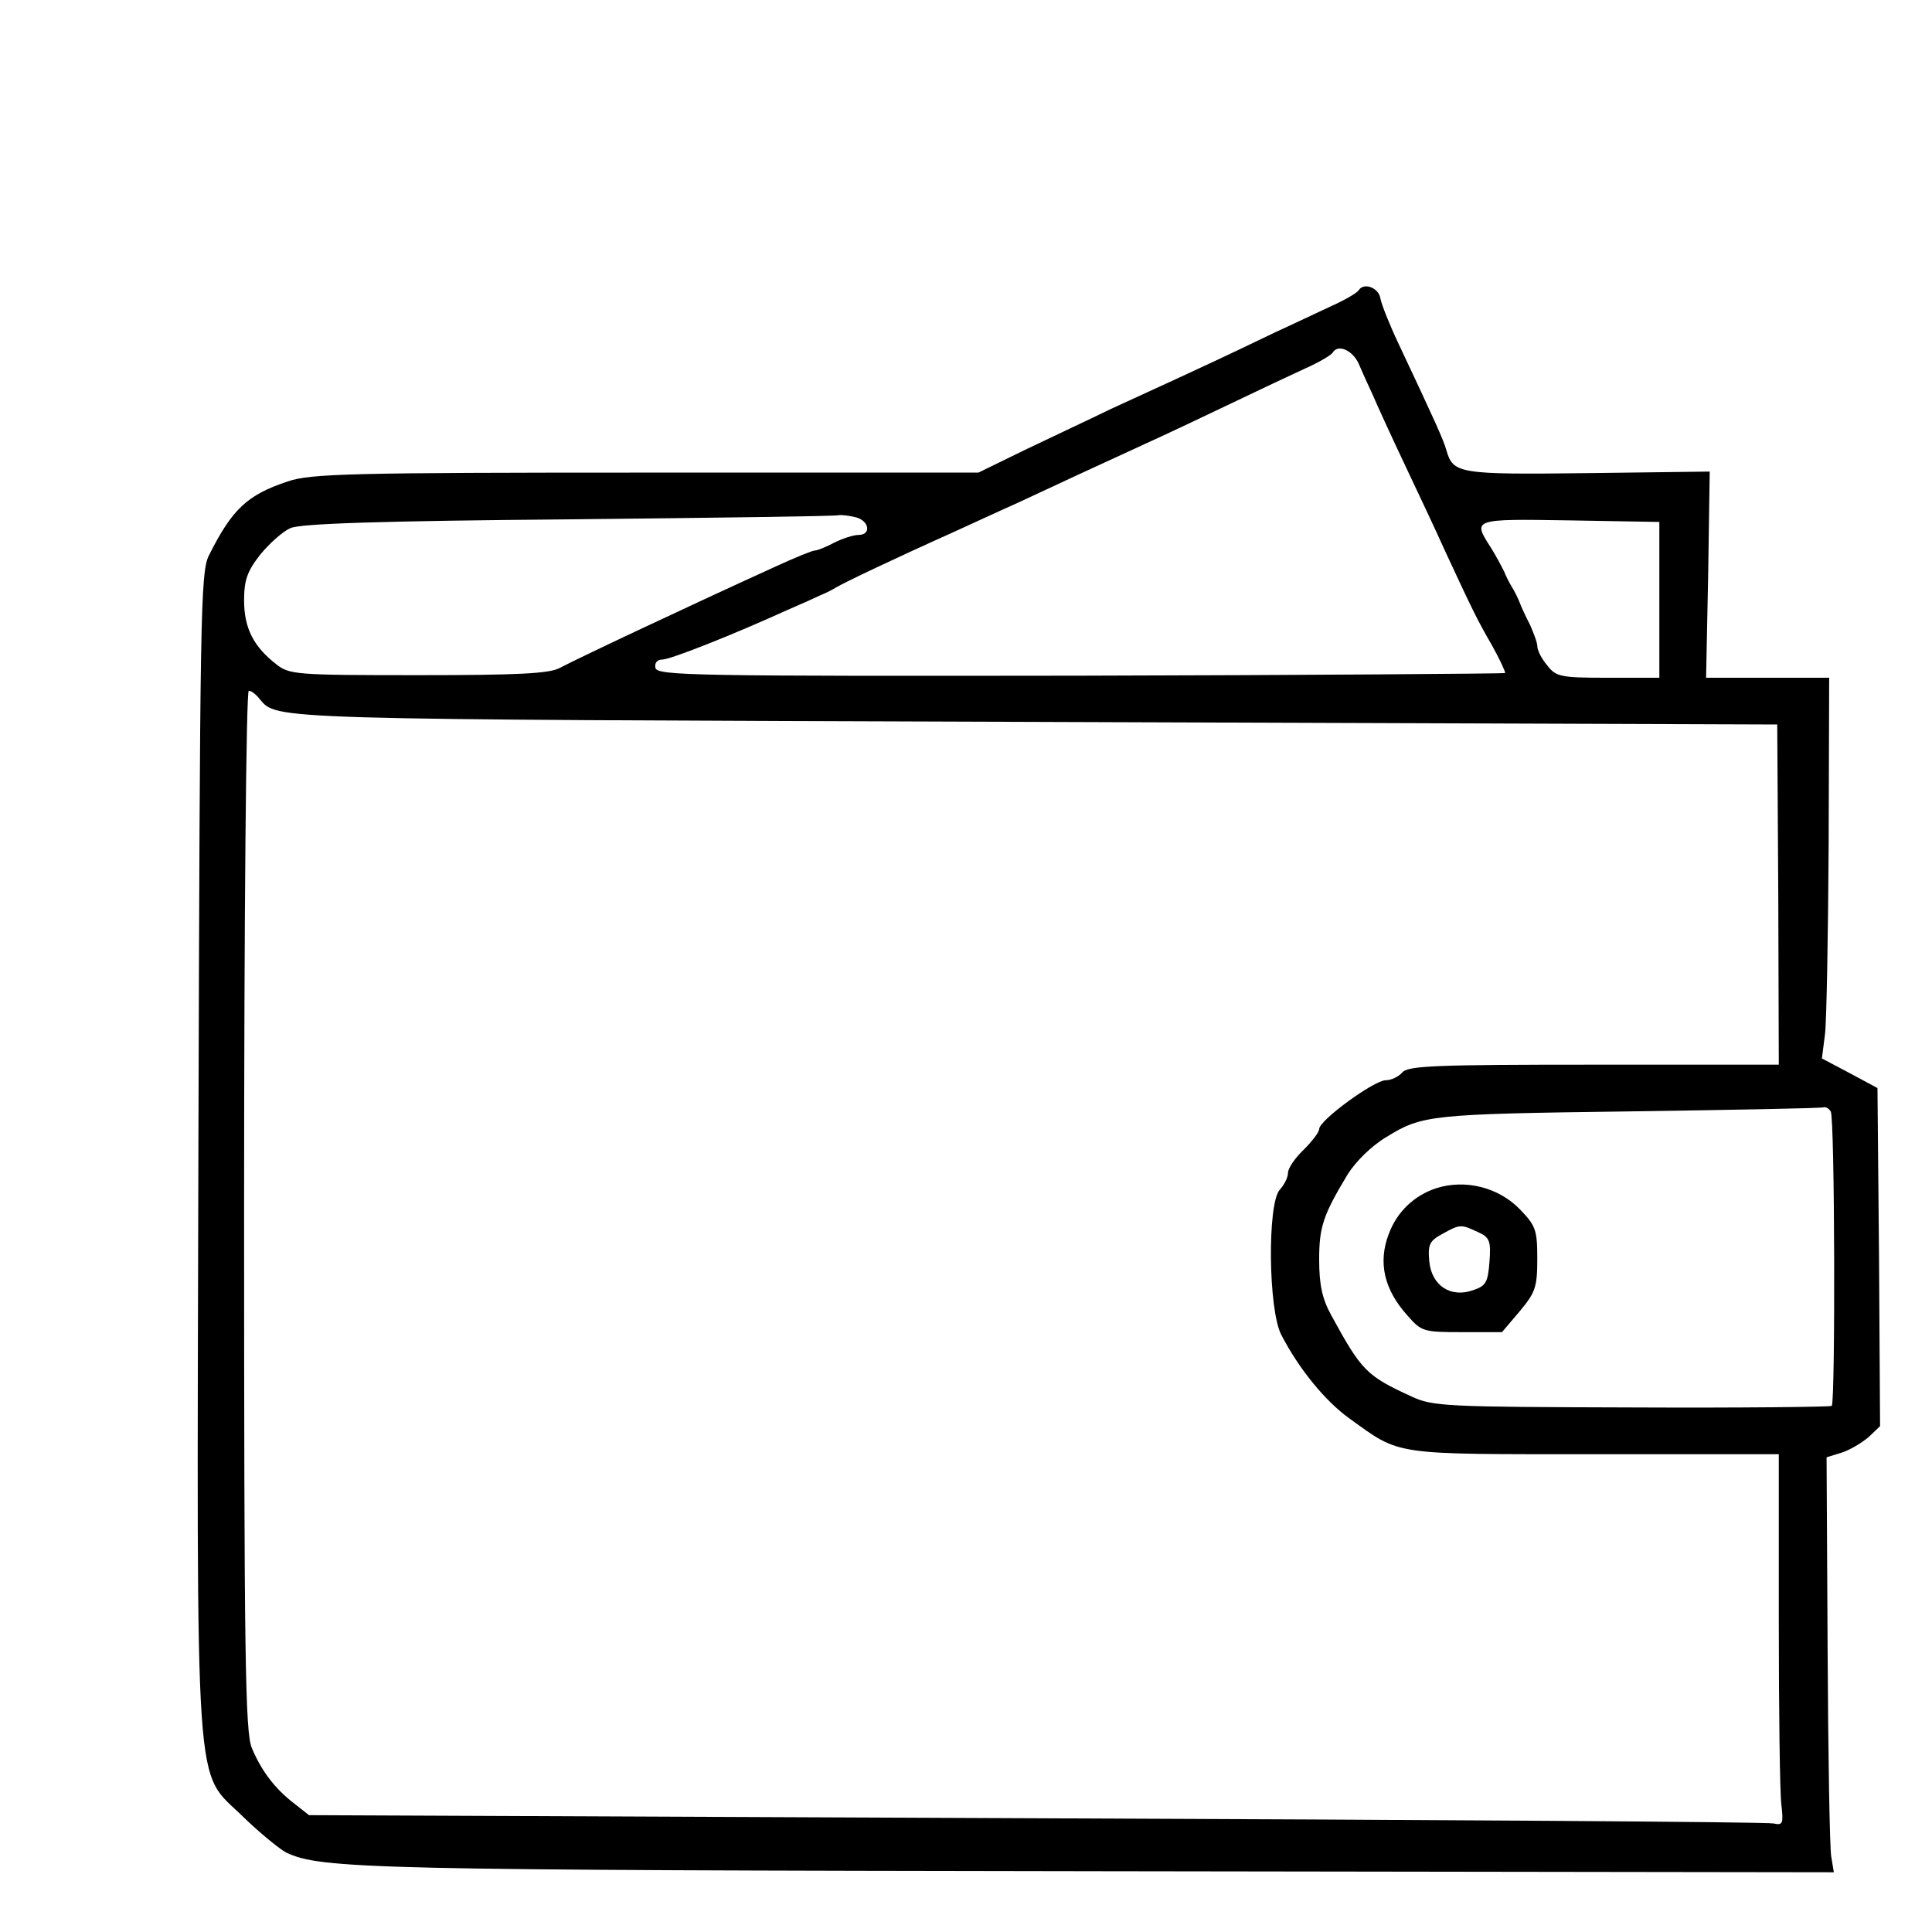 <svg preserveAspectRatio="xMidYMid meet" viewBox="0 0 372 372" height="372pt" width="372pt" xmlns="http://www.w3.org/2000/svg" version="1.0">
<g stroke="none" fill="#000000" transform="translate(0,372) scale(0.1,-0.1)">
<path d="M2616 3161 c-3 -5 -27 -19 -54 -31 -26 -12 -74 -35 -107 -50 -33 -16
-100 -48 -150 -71 -49 -23 -124 -57 -165 -76 -41 -20 -116 -55 -166 -79 l-90
-44 -640 0 c-570 0 -646 -2 -690 -17 -78 -26 -107 -53 -152 -143 -16 -33 -17
-112 -20 -1148 -3 -1281 -9 -1186 87 -1281 32 -31 69 -61 82 -68 67 -32 164
-34 1572 -36 l1408 -2 -5 30 c-3 17 -6 196 -7 399 l-2 370 29 9 c16 5 39 19
52 30 l22 21 -2 325 -3 326 -54 29 -53 28 6 47 c3 25 6 190 7 366 l1 320 -119
0 -118 0 4 198 3 199 -235 -3 c-249 -3 -259 -1 -272 44 -6 21 -21 54 -93 207
-17 36 -32 74 -34 85 -3 21 -32 32 -42 16z m0 -141 c6 -14 18 -41 27 -60 8
-19 36 -80 62 -135 26 -55 61 -129 77 -165 52 -112 62 -133 91 -183 15 -27 26
-51 25 -53 -2 -1 -370 -4 -818 -5 -743 -1 -815 0 -818 15 -2 9 3 16 13 16 16
0 139 49 240 95 28 12 57 25 65 29 8 3 22 10 30 15 15 9 109 54 225 106 33 15
89 41 125 57 66 31 146 68 255 118 33 15 103 48 155 73 52 25 116 55 142 67
27 12 51 26 54 31 10 17 38 5 50 -21z m-968 -296 c26 -7 30 -34 5 -34 -10 0
-31 -7 -47 -15 -15 -8 -32 -15 -37 -15 -5 0 -39 -14 -76 -31 -180 -82 -379
-176 -415 -195 -20 -11 -80 -14 -273 -14 -235 0 -248 1 -273 21 -44 34 -62 70
-62 123 0 39 6 56 31 88 18 22 44 45 58 51 18 9 179 14 536 17 281 3 515 6
520 8 6 1 20 -1 33 -4z m1547 -159 l0 -150 -99 0 c-92 0 -100 2 -117 24 -11
13 -19 29 -19 37 0 7 -7 25 -14 41 -8 15 -17 35 -20 43 -3 8 -10 22 -15 30 -5
8 -12 22 -15 30 -4 8 -15 29 -25 45 -36 56 -37 56 152 53 l172 -3 0 -150z
m-2695 -191 c34 -40 6 -39 1489 -44 l1433 -5 2 -328 1 -327 -356 0 c-305 0
-358 -2 -369 -15 -7 -8 -21 -15 -32 -15 -22 0 -128 -77 -128 -94 0 -6 -14 -24
-30 -40 -17 -16 -30 -36 -30 -44 0 -9 -7 -23 -16 -33 -24 -27 -22 -231 3 -279
34 -66 85 -128 131 -161 100 -72 79 -69 472 -69 l355 0 0 -317 c0 -175 2 -336
5 -358 4 -36 3 -40 -15 -36 -11 3 -650 7 -1420 10 l-1400 6 -28 22 c-38 29
-64 64 -82 107 -13 30 -15 177 -15 1036 0 567 4 1000 9 1000 5 0 14 -7 21 -16z
m3025 -794 c8 -12 9 -559 2 -567 -3 -2 -176 -4 -385 -3 -359 1 -383 2 -424 21
-87 40 -96 49 -155 157 -17 31 -23 58 -23 107 0 63 8 86 55 164 15 24 46 55
75 72 68 42 84 44 465 49 204 3 373 6 377 8 4 1 10 -3 13 -8z"></path>
<path d="M2765 1432 c-42 -14 -75 -45 -91 -88 -21 -55 -9 -107 36 -157 27 -31
31 -32 105 -32 l77 0 34 40 c30 36 34 46 34 101 0 56 -3 64 -34 96 -41 42
-105 58 -161 40z m80 -84 c23 -10 26 -17 23 -57 -3 -40 -7 -47 -31 -55 -44
-16 -81 9 -85 56 -3 32 1 39 25 52 34 19 36 19 68 4z"></path>
</g>
</svg>
